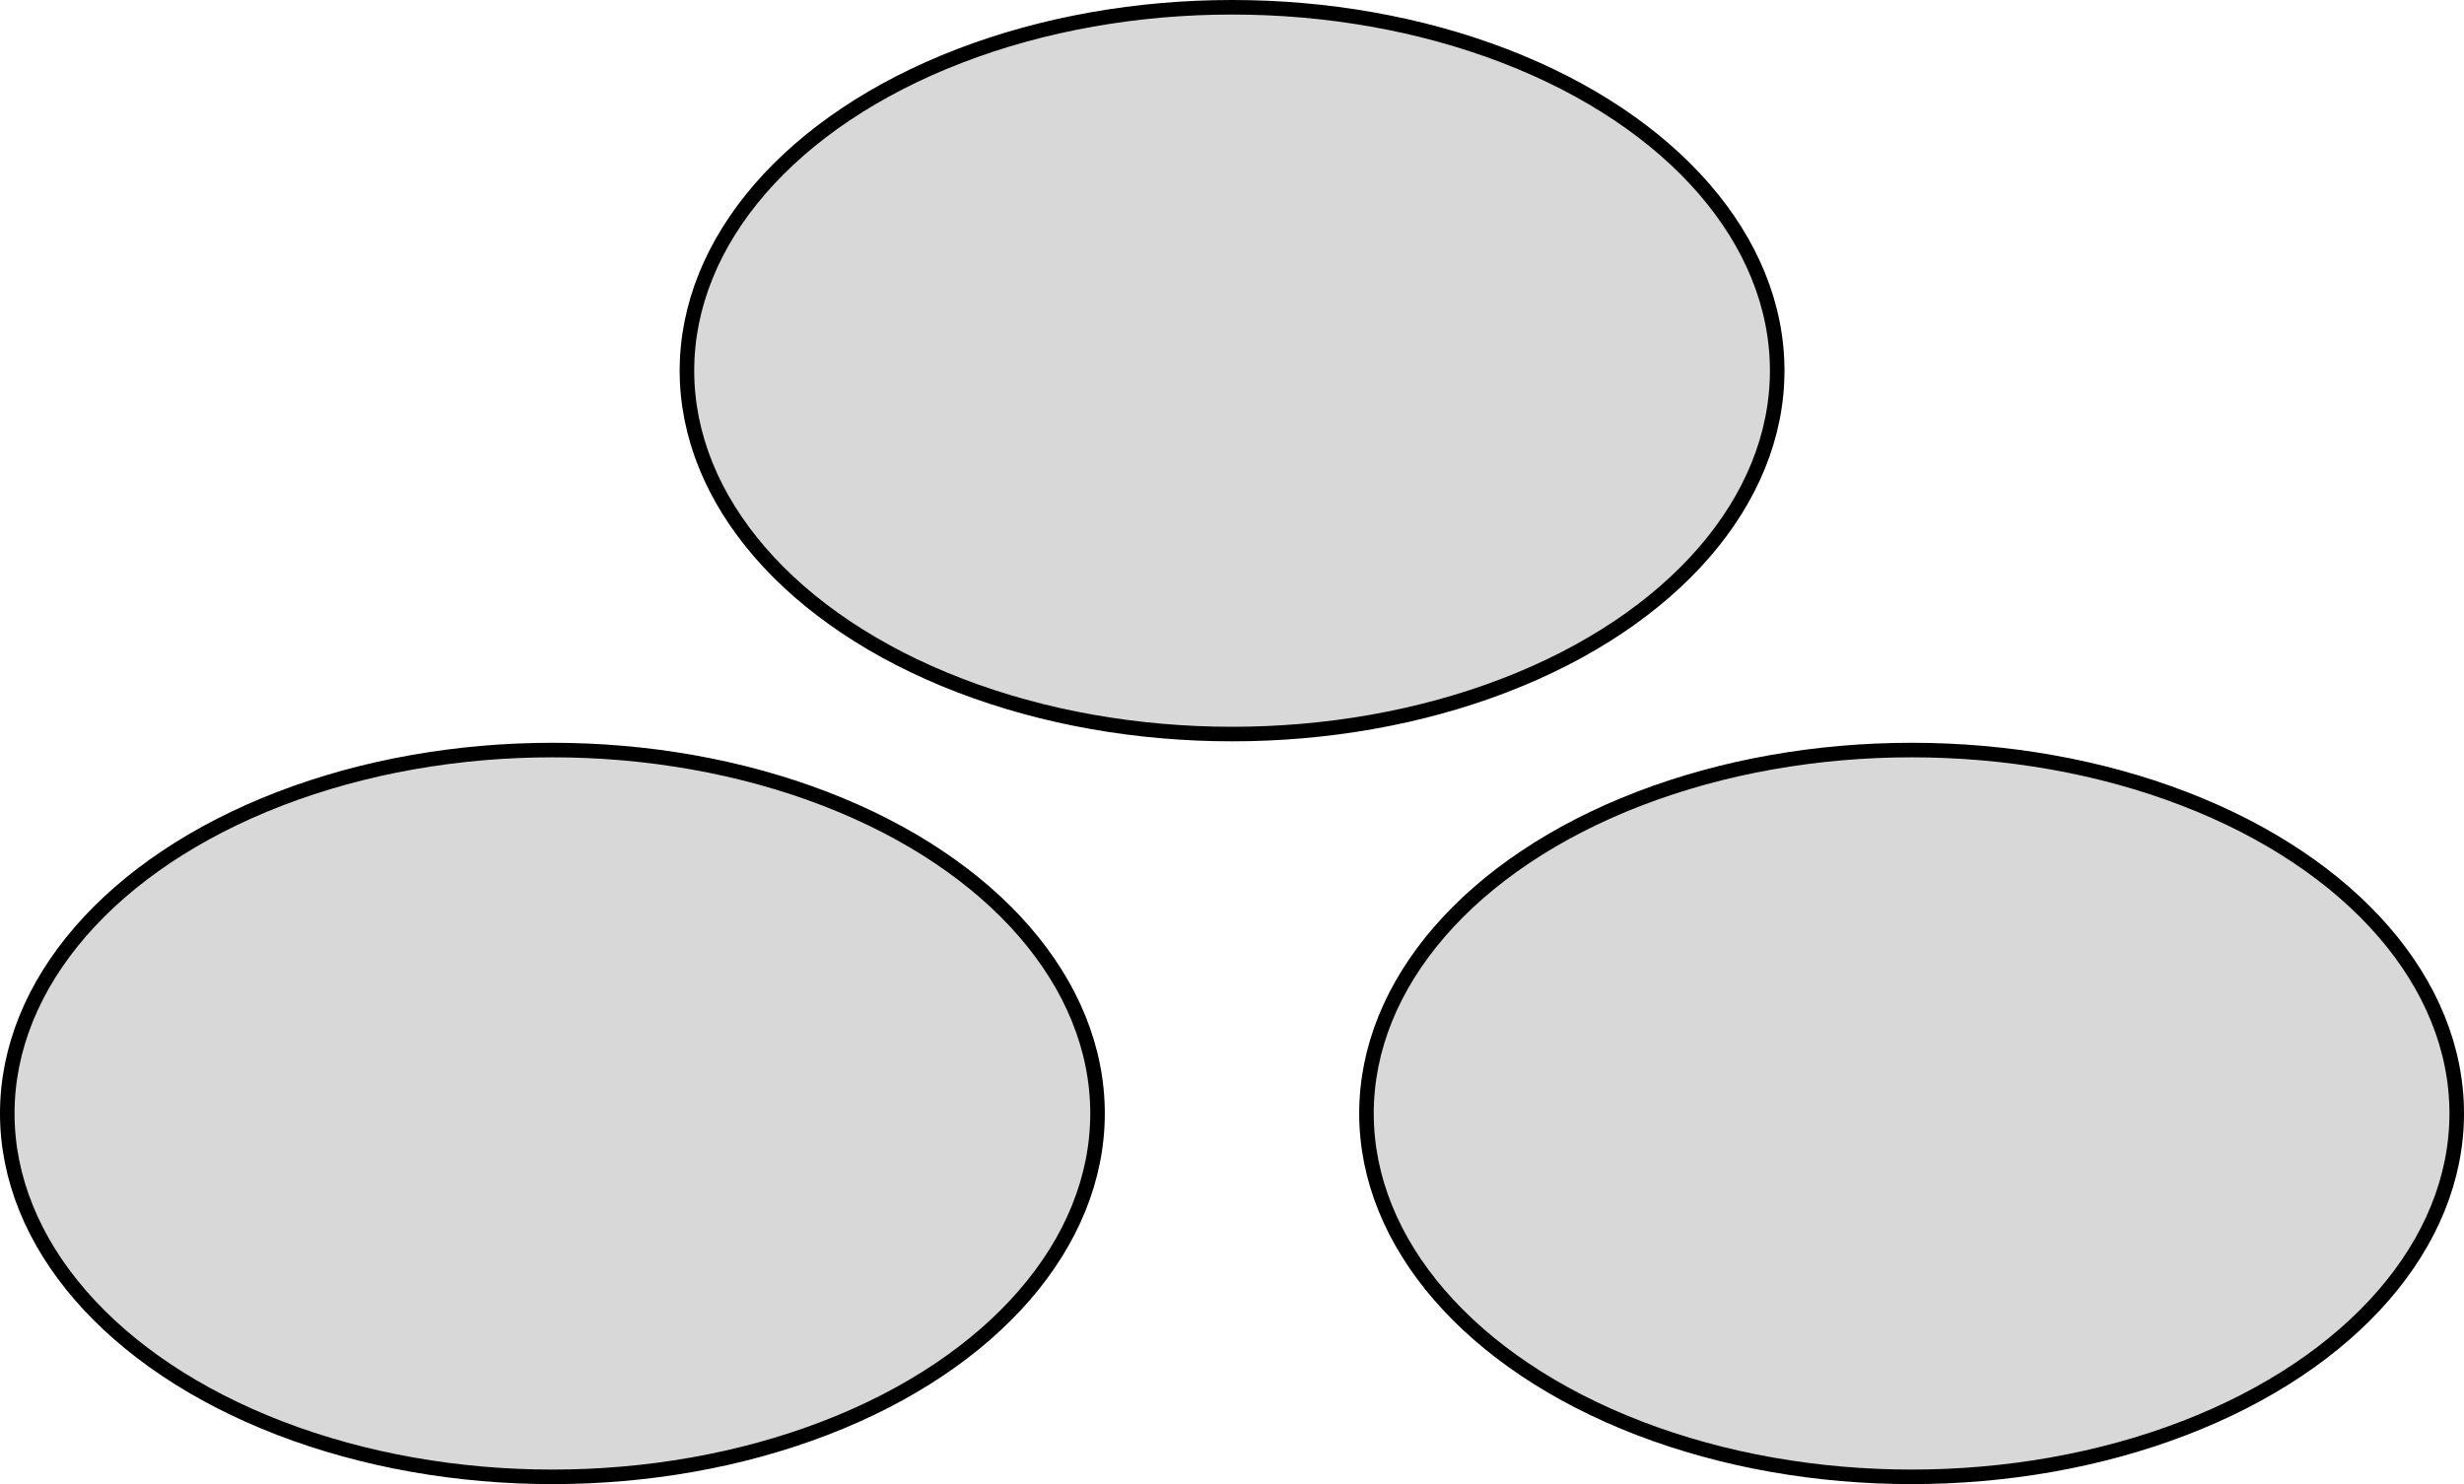 <svg viewBox="0 0 169.41 102.06" xmlns="http://www.w3.org/2000/svg" id="ICONS"><defs><style>.cls-1{fill:#d8d8d8;stroke:#000;stroke-miterlimit:10;}</style></defs><g id="ICON_ULTRA_AGGLOMERANTE"><ellipse ry="24.99" rx="37.48" cy="25.49" cx="84.71" class="cls-1"></ellipse><ellipse ry="24.99" rx="37.48" cy="76.57" cx="37.98" class="cls-1"></ellipse><ellipse ry="24.99" rx="37.48" cy="76.57" cx="131.43" class="cls-1"></ellipse></g></svg>